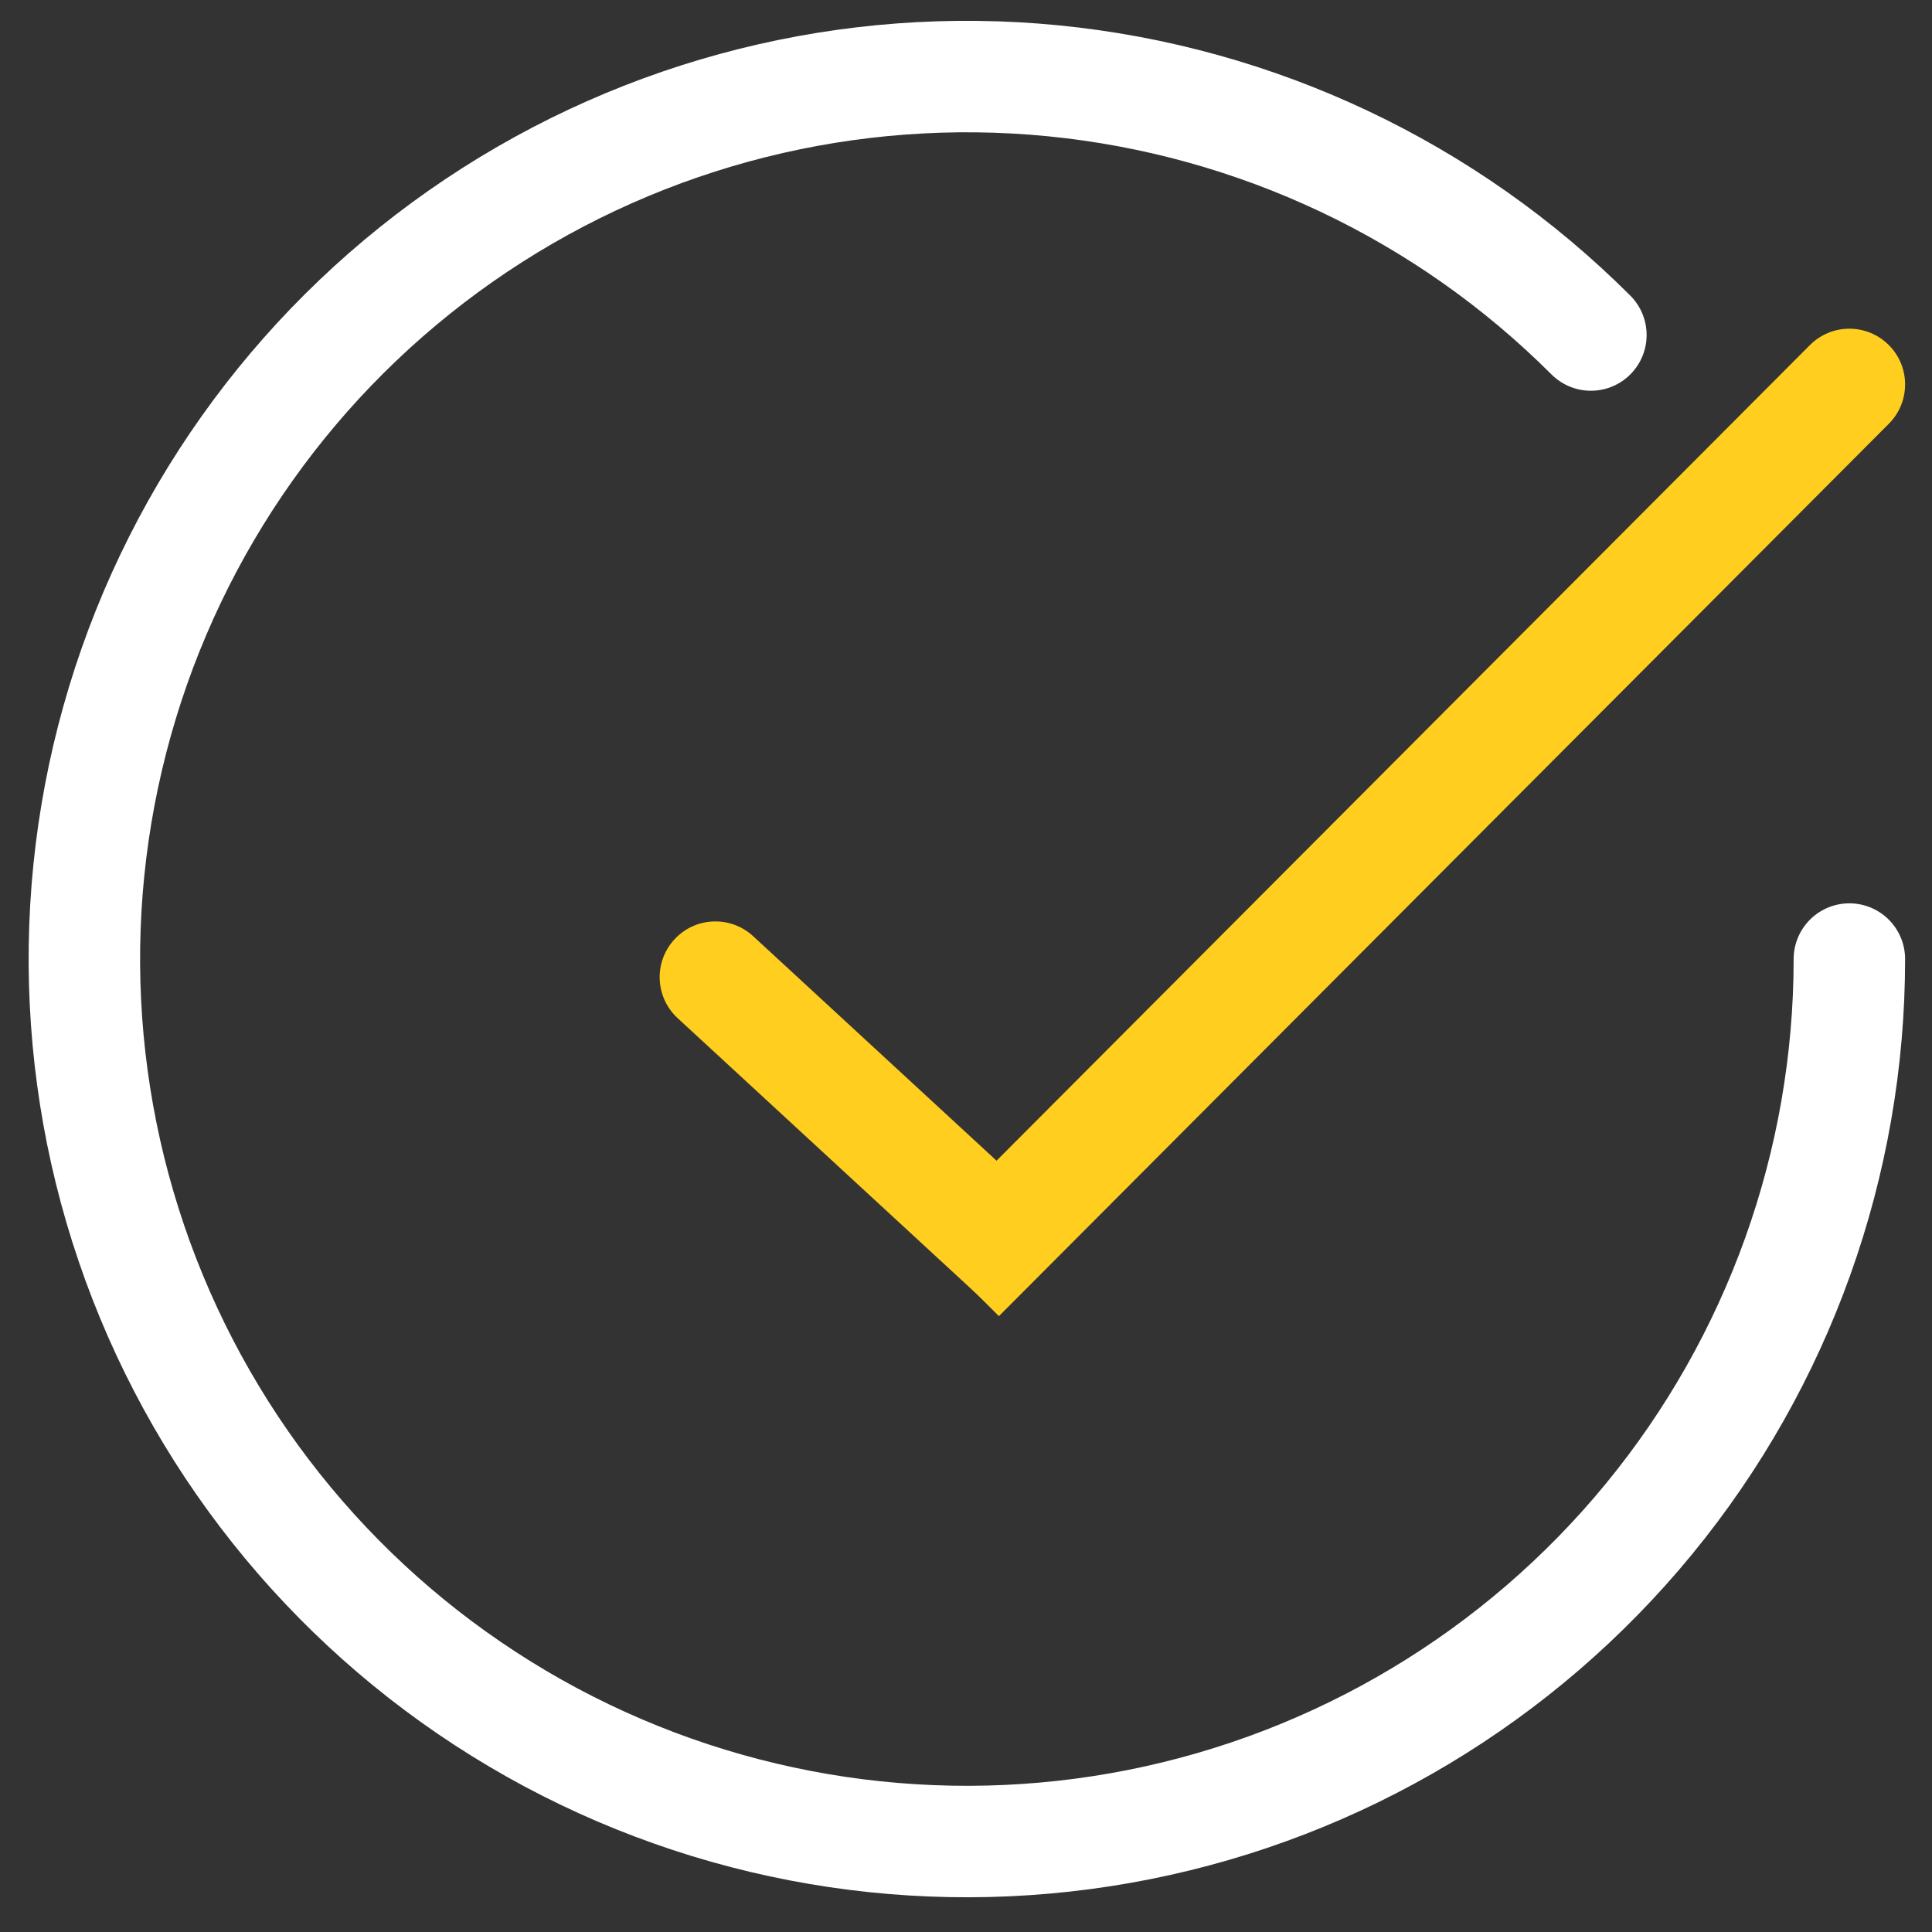 <svg width="52" height="52" viewBox="0 0 52 52" fill="none" xmlns="http://www.w3.org/2000/svg">
<rect x="0" y="0" width="52" height="52" fill="#333333" stroke="none"/>
<path d="M20.272 25.198C19.663 24.636 18.714 24.674 18.153 25.283C17.591 25.892 17.629 26.841 18.238 27.403L20.272 25.198ZM18.238 27.403L26.77 35.273L28.804 33.068L20.272 25.198L18.238 27.403Z" fill="#FFCE1F"/>
<path d="M50.838 11.406C51.423 10.819 51.422 9.87 50.835 9.285C50.248 8.7 49.299 8.701 48.714 9.288L50.838 11.406ZM26.886 35.424L50.838 11.406L48.714 9.288L24.762 33.306L26.886 35.424Z" fill="#FFCE1F"/>
<path d="M49.776 25.813C49.776 31.308 47.87 36.633 44.384 40.881C40.898 45.129 36.047 48.037 30.657 49.109C25.267 50.181 19.673 49.351 14.826 46.761C9.98 44.17 6.182 39.98 4.079 34.903C1.976 29.826 1.698 24.177 3.294 18.918C4.889 13.659 8.258 9.117 12.827 6.064C17.396 3.011 22.883 1.636 28.351 2.175C33.82 2.714 38.933 5.132 42.819 9.017" stroke="white" stroke-width="3" stroke-linecap="round"/>
</svg>
